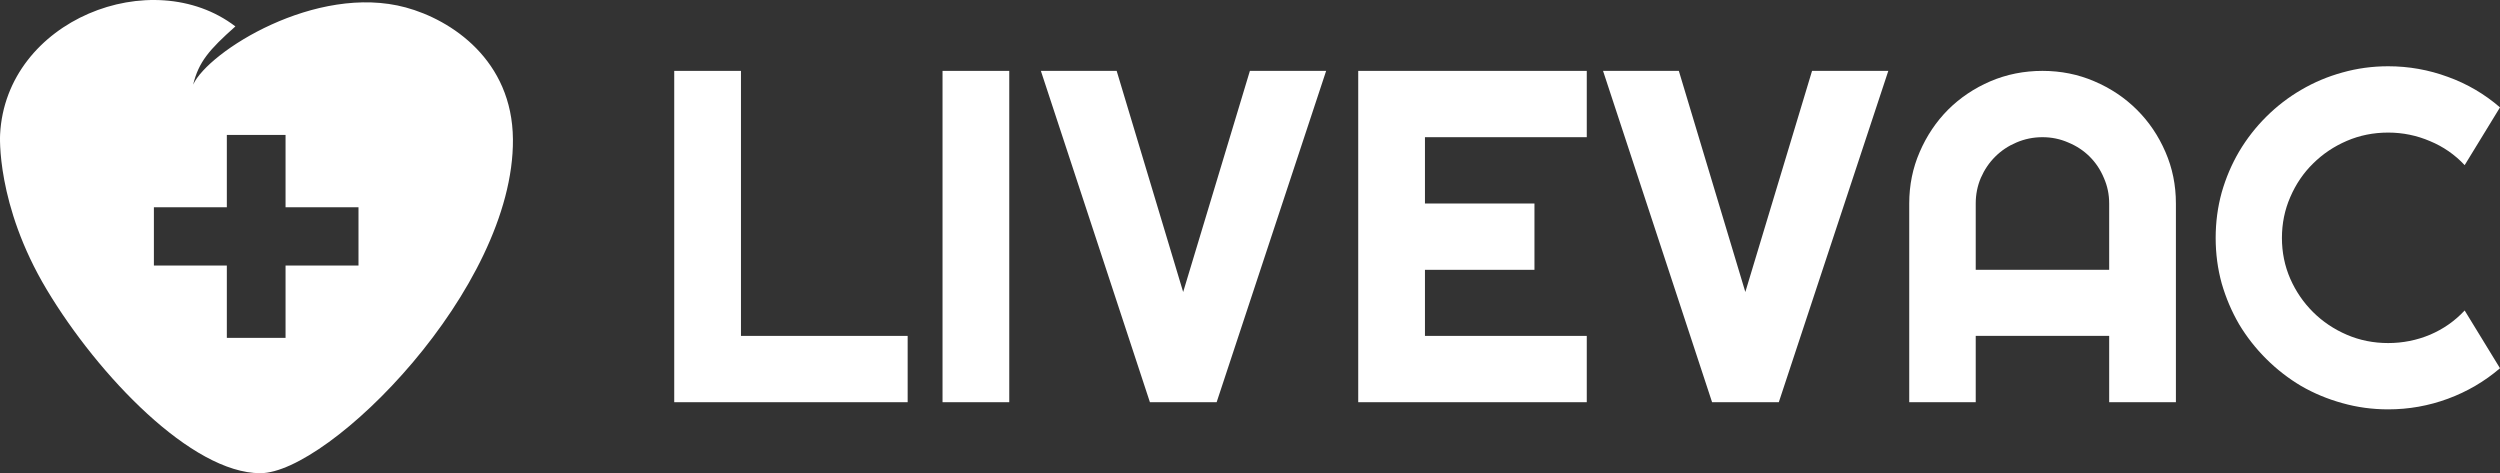 <svg width="317" height="60" viewBox="0 0 317 60" fill="none" xmlns="http://www.w3.org/2000/svg">
<rect x="0" y="0" width="317" height="60" fill="#333333" stroke="none"/>
<path fill-rule="evenodd" clip-rule="evenodd" d="M24.489 10.731C25.193 7.858 26.5 6.325 29.847 3.349C19.301 -4.704 0.745 2.51 0.012 17.051C0.012 17.051 -0.549 25.919 5.934 36.736C12.466 47.634 24.32 60 33.005 60C41.691 60 65.189 36.674 65.04 17.666C64.961 7.62 57.251 2.517 51.448 0.944C40.087 -2.135 26.393 6.548 24.489 10.731ZM36.208 17.113H28.763V26.284H19.514V33.666H28.763V42.838H36.208V33.666H45.457V26.284H36.208V17.113Z" fill="white"/>
<path d="M317 46.693C315.035 48.373 312.833 49.662 310.396 50.56C307.959 51.459 305.434 51.908 302.82 51.908C300.815 51.908 298.88 51.645 297.013 51.117C295.165 50.609 293.426 49.887 291.795 48.949C290.183 47.992 288.709 46.85 287.373 45.522C286.036 44.193 284.886 42.728 283.923 41.127C282.98 39.506 282.243 37.777 281.712 35.941C281.201 34.086 280.946 32.162 280.946 30.17C280.946 28.178 281.201 26.254 281.712 24.398C282.243 22.543 282.98 20.814 283.923 19.213C284.886 17.592 286.036 16.117 287.373 14.789C288.709 13.461 290.183 12.328 291.795 11.391C293.426 10.434 295.165 9.701 297.013 9.193C298.88 8.666 300.815 8.402 302.82 8.402C305.434 8.402 307.959 8.852 310.396 9.75C312.833 10.629 315.035 11.918 317 13.617L312.519 20.941C311.281 19.613 309.817 18.598 308.126 17.895C306.436 17.172 304.668 16.811 302.82 16.811C300.953 16.811 299.204 17.162 297.573 17.865C295.941 18.568 294.517 19.525 293.298 20.736C292.079 21.928 291.116 23.344 290.409 24.984C289.701 26.605 289.348 28.334 289.348 30.17C289.348 32.006 289.701 33.734 290.409 35.355C291.116 36.957 292.079 38.363 293.298 39.574C294.517 40.785 295.941 41.742 297.573 42.445C299.204 43.148 300.953 43.5 302.82 43.5C304.668 43.5 306.436 43.148 308.126 42.445C309.817 41.723 311.281 40.697 312.519 39.369L317 46.693Z" fill="white"/>
<path d="M267.444 34.213V25.805C267.444 24.652 267.218 23.568 266.766 22.553C266.334 21.518 265.734 20.619 264.968 19.857C264.201 19.096 263.297 18.5 262.255 18.07C261.233 17.621 260.143 17.396 258.983 17.396C257.824 17.396 256.723 17.621 255.681 18.07C254.659 18.5 253.765 19.096 252.999 19.857C252.232 20.619 251.623 21.518 251.171 22.553C250.739 23.568 250.522 24.652 250.522 25.805V34.213H267.444ZM275.905 51H267.444V42.592H250.522V51H242.091V25.805C242.091 23.48 242.533 21.303 243.418 19.271C244.302 17.221 245.501 15.434 247.014 13.91C248.547 12.387 250.336 11.185 252.38 10.307C254.443 9.428 256.644 8.988 258.983 8.988C261.322 8.988 263.513 9.428 265.557 10.307C267.621 11.185 269.419 12.387 270.952 13.91C272.485 15.434 273.694 17.221 274.578 19.271C275.463 21.303 275.905 23.48 275.905 25.805V51Z" fill="white"/>
<path d="M239.438 8.988L225.553 51H217.092L203.266 8.988H212.876L221.308 37.025L229.768 8.988H239.438Z" fill="white"/>
<path d="M201.202 51H172.223V8.988H201.202V17.396H180.684V25.805H194.569V34.213H180.684V42.592H201.202V51Z" fill="white"/>
<path d="M168.155 8.988L154.27 51H145.809L131.983 8.988H141.593L150.025 37.025L158.486 8.988H168.155Z" fill="white"/>
<path d="M127.974 51H119.513V8.988H127.974V51Z" fill="white"/>
<path d="M115.091 51H85.493V8.988H93.954V42.592H115.091V51Z" fill="white"/>
</svg>
